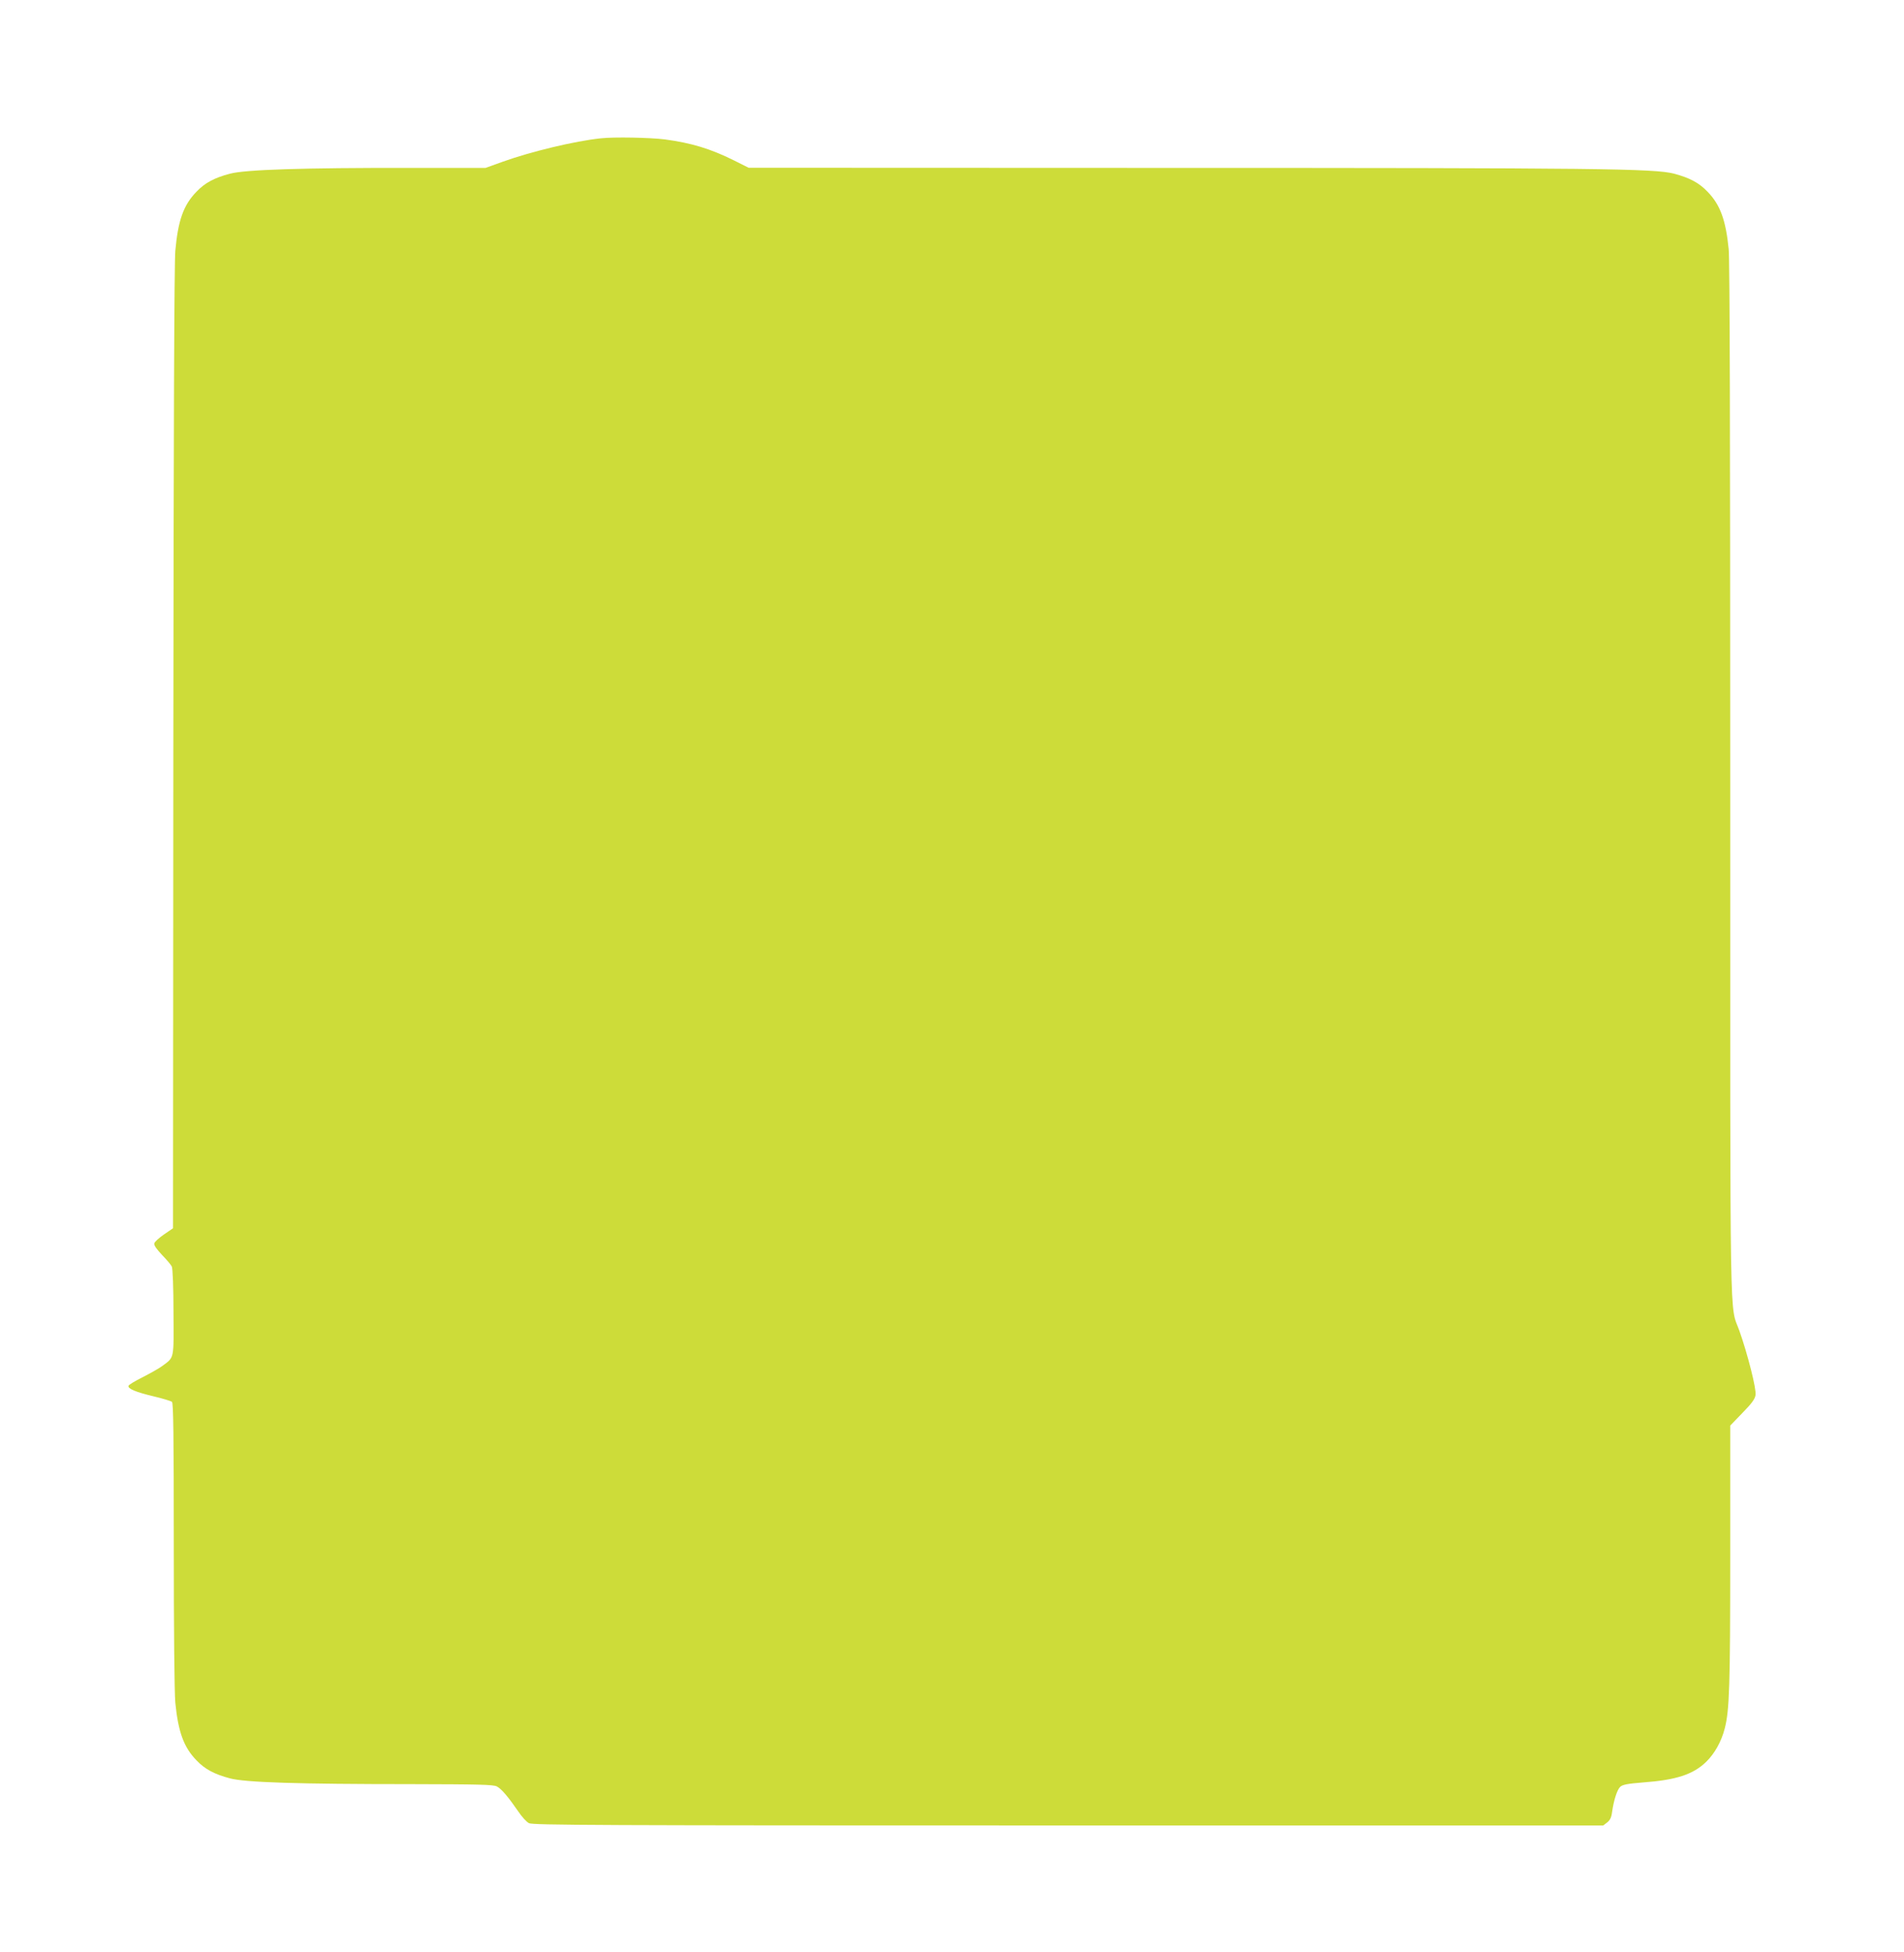 <?xml version="1.0" standalone="no"?>
<!DOCTYPE svg PUBLIC "-//W3C//DTD SVG 20010904//EN"
 "http://www.w3.org/TR/2001/REC-SVG-20010904/DTD/svg10.dtd">
<svg version="1.0" xmlns="http://www.w3.org/2000/svg"
 width="1249pt" height="1280pt" viewBox="0 0 1249 1280"
 preserveAspectRatio="xMidYMid meet">
<g transform="translate(0,1280) scale(0.1,-0.1)"
fill="#cddc39" stroke="none">
<path d="M3940 11893 c-170 -18 -457 -87 -641 -153 l-114 -41 -500 0 c-692 1
-1076 -11 -1177 -38 -102 -27 -164 -60 -219 -118 -86 -88 -121 -189 -139 -388
-7 -80 -11 -1168 -13 -3265 l-2 -3144 -60 -41 c-33 -23 -62 -49 -63 -59 -3
-12 17 -39 51 -75 30 -31 59 -65 64 -76 6 -11 11 -142 11 -300 2 -312 6 -293
-72 -351 -21 -16 -80 -49 -129 -74 -50 -25 -92 -50 -94 -57 -6 -19 47 -41 164
-69 60 -14 114 -31 121 -36 9 -8 12 -208 12 -937 0 -564 4 -969 10 -1036 19
-191 55 -292 139 -378 55 -58 117 -91 219 -118 100 -27 449 -38 1190 -38 443
-1 538 -3 561 -15 31 -16 76 -70 140 -163 23 -35 55 -70 71 -78 26 -13 428
-15 3538 -15 l3509 0 26 20 c19 15 28 34 32 68 11 78 33 147 54 166 16 14 48
20 148 28 218 16 330 52 416 136 55 54 99 132 121 218 31 120 36 278 36 1133
l0 853 80 83 c61 62 82 91 86 117 7 37 -51 267 -106 422 -65 183 -60 -121 -60
3596 0 2265 -3 3421 -10 3495 -19 191 -55 292 -139 378 -55 58 -117 91 -219
118 -128 34 -496 38 -3369 38 l-2702 1 -98 49 c-154 76 -275 113 -452 137 -96
12 -333 17 -421 7z"/>
</g>
</svg>

